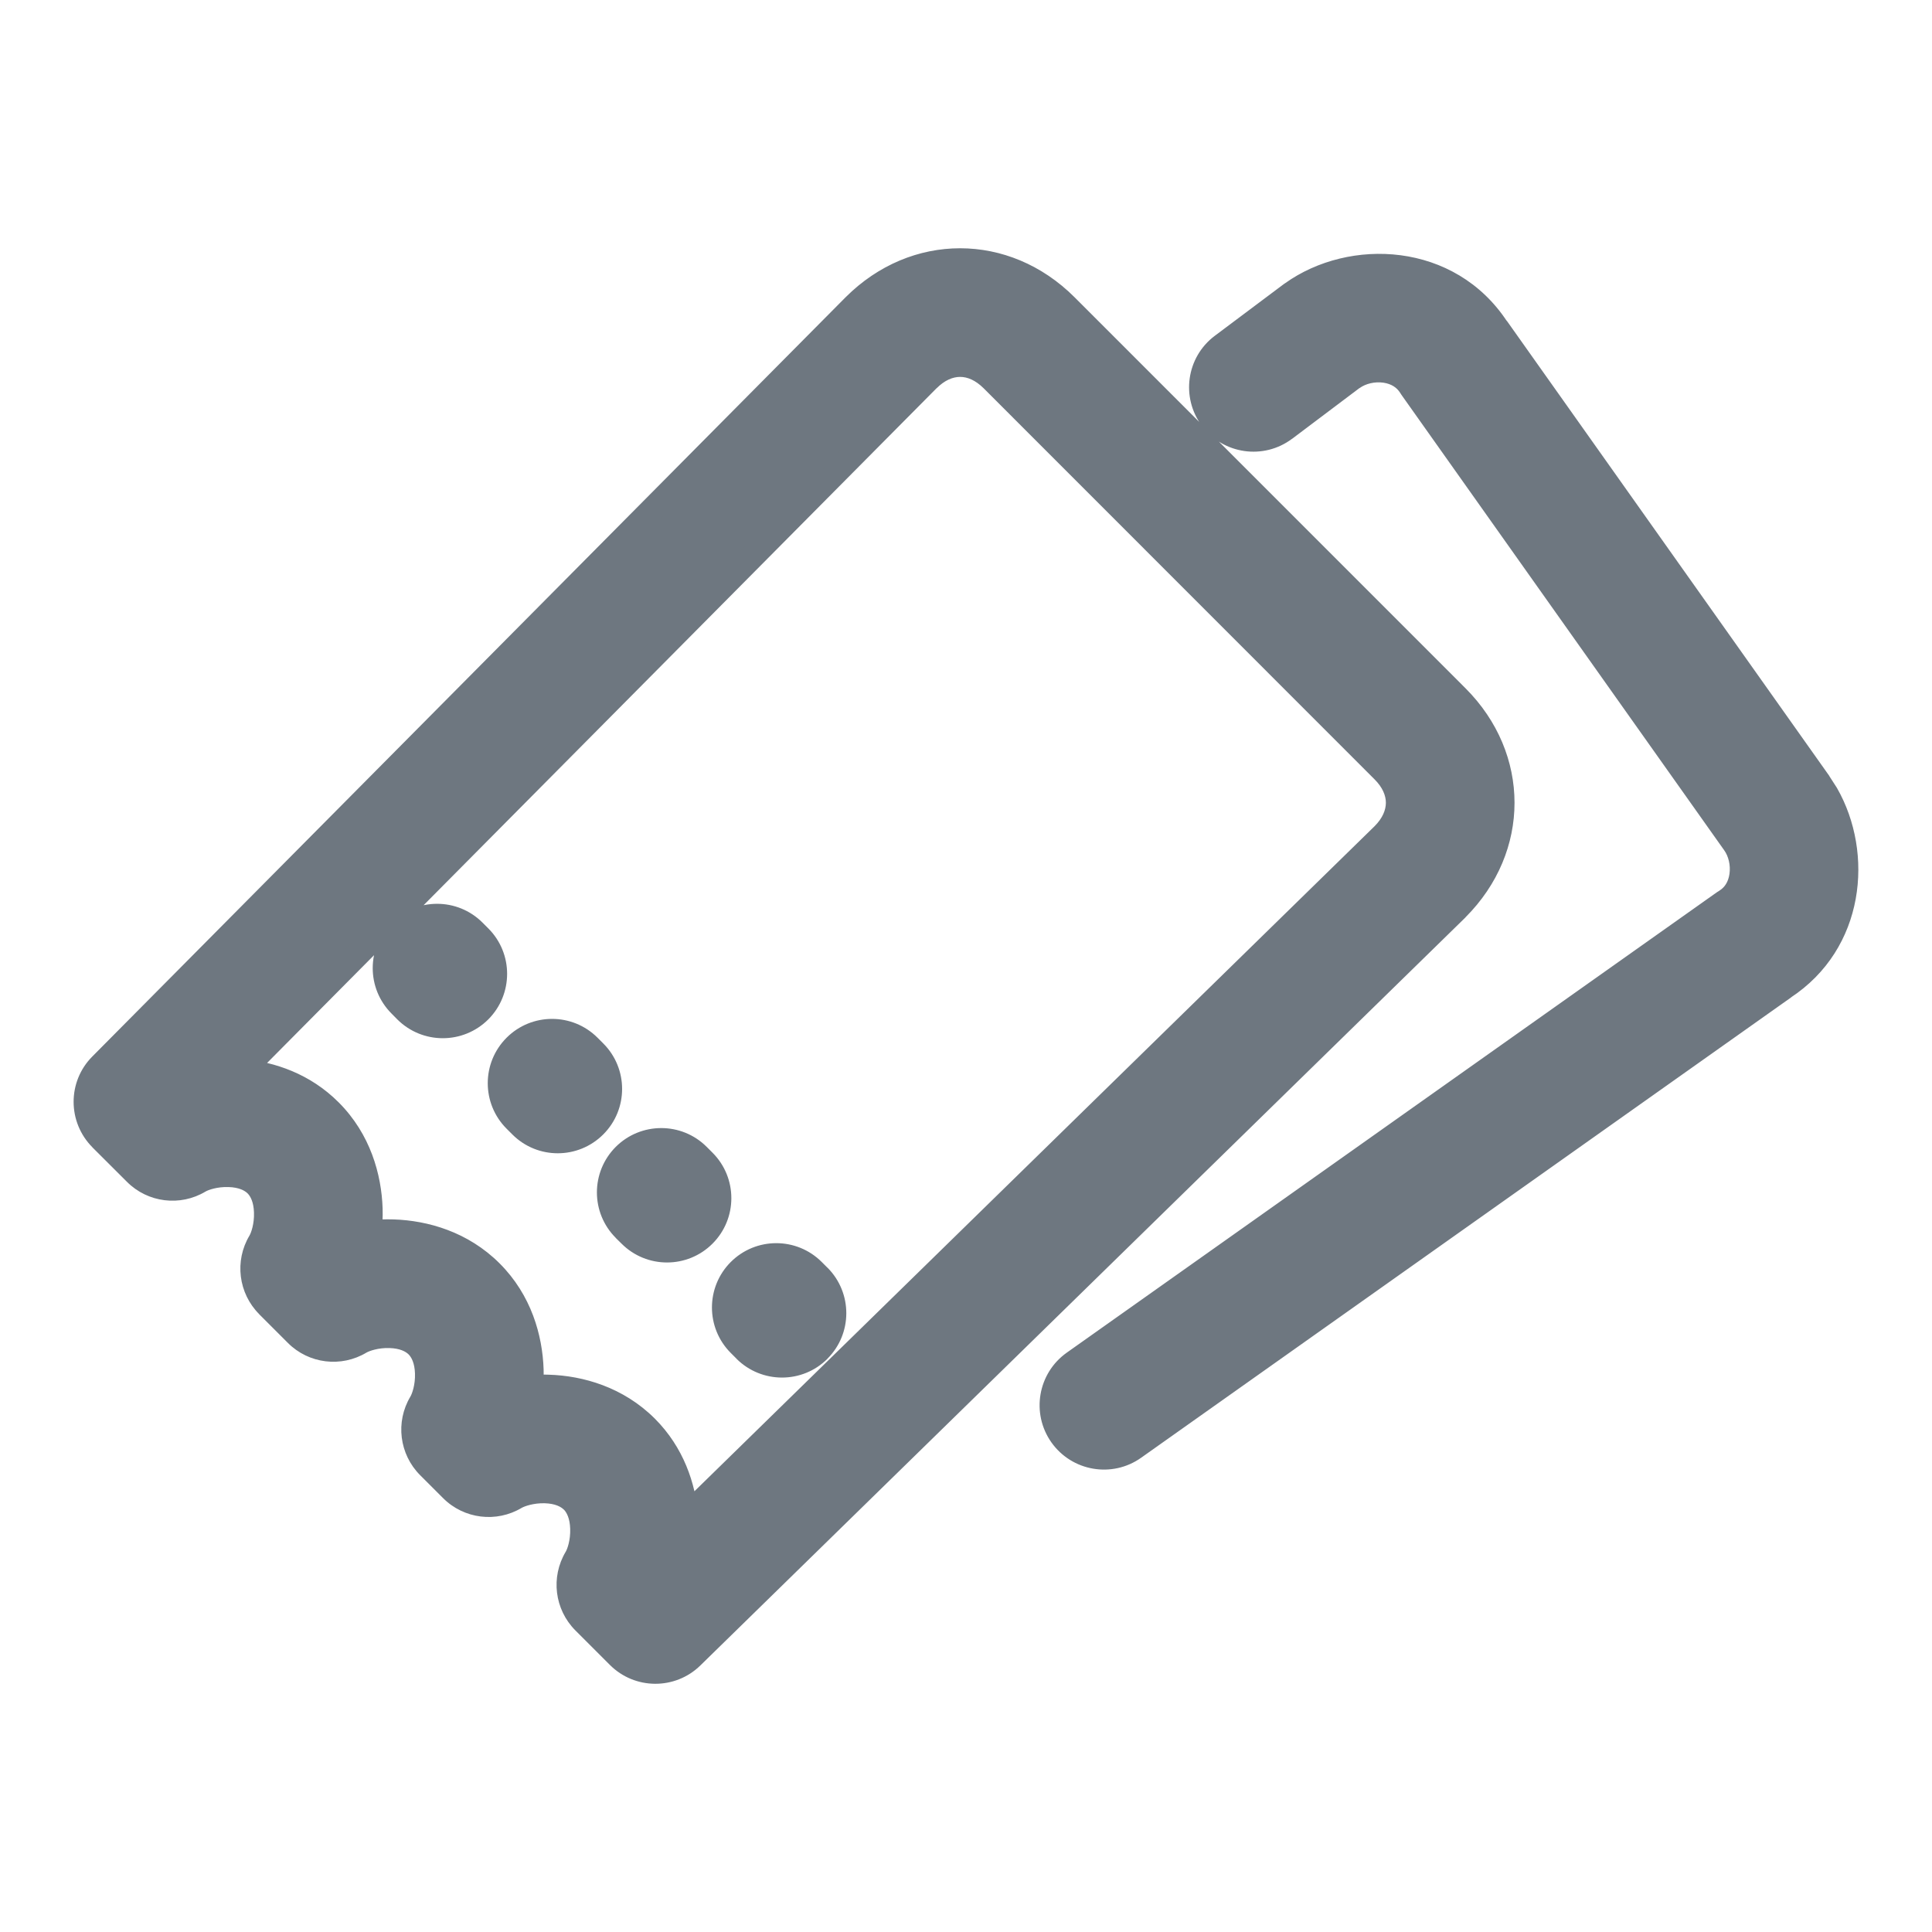 <svg width="24" height="24" viewBox="0 0 24 24" fill="none" xmlns="http://www.w3.org/2000/svg">
<path d="M10.61 3.799C11.363 3.045 12.489 3.045 13.243 3.799L18.099 8.656C18.853 9.41 18.853 10.535 18.099 11.289L18.094 11.295L8.595 20.582C8.341 20.83 7.934 20.828 7.682 20.576L7.253 20.148C7.043 19.937 7.003 19.61 7.156 19.355C7.192 19.294 7.238 19.153 7.233 18.986C7.228 18.828 7.179 18.716 7.111 18.648C7.042 18.579 6.93 18.529 6.772 18.524C6.606 18.519 6.464 18.567 6.404 18.602C6.148 18.755 5.821 18.715 5.611 18.505L5.325 18.219C5.115 18.008 5.074 17.681 5.227 17.426C5.263 17.366 5.311 17.224 5.305 17.058C5.3 16.899 5.25 16.787 5.182 16.719C5.114 16.651 5.002 16.601 4.844 16.596C4.678 16.59 4.536 16.638 4.476 16.674C4.221 16.827 3.893 16.787 3.682 16.576L3.326 16.219C3.115 16.008 3.075 15.681 3.228 15.426C3.264 15.366 3.31 15.224 3.305 15.058C3.3 14.899 3.251 14.787 3.182 14.719C3.114 14.65 3.002 14.601 2.844 14.596C2.678 14.59 2.536 14.637 2.476 14.673C2.221 14.826 1.894 14.786 1.683 14.575L1.254 14.146C1.002 13.894 1.001 13.484 1.252 13.23L10.609 3.801L10.61 3.799ZM12.325 4.717C12.078 4.471 11.775 4.471 11.529 4.717L3.006 13.306C3.372 13.339 3.777 13.476 4.101 13.8C4.461 14.16 4.59 14.621 4.603 15.016C4.606 15.114 4.602 15.212 4.591 15.309C4.689 15.298 4.788 15.295 4.886 15.298C5.281 15.311 5.741 15.441 6.101 15.801C6.461 16.161 6.59 16.621 6.603 17.016C6.605 17.088 6.602 17.16 6.597 17.231C6.669 17.226 6.742 17.224 6.814 17.227C7.209 17.239 7.669 17.369 8.029 17.73C8.356 18.057 8.492 18.466 8.524 18.835L17.181 10.37C17.427 10.124 17.427 9.821 17.181 9.575L12.325 4.717ZM16.05 3.641C16.794 3.11 18.002 3.169 18.598 4.079H18.6L22.598 9.721L22.692 9.867C23.118 10.615 23.012 11.711 22.159 12.27L22.16 12.271L14.088 17.986C13.796 18.193 13.39 18.124 13.183 17.831C12.976 17.538 13.046 17.133 13.338 16.926L21.409 11.211L21.44 11.19C21.544 11.125 21.612 11.018 21.632 10.879C21.654 10.732 21.617 10.582 21.541 10.476L21.54 10.474L17.541 4.83C17.533 4.82 17.526 4.809 17.519 4.799C17.454 4.694 17.347 4.626 17.207 4.605C17.061 4.584 16.911 4.622 16.805 4.697L16.804 4.696L15.96 5.331C15.674 5.546 15.267 5.488 15.051 5.201C14.836 4.914 14.894 4.507 15.18 4.292L16.038 3.649C16.042 3.646 16.046 3.643 16.05 3.641ZM9.184 15.783C9.438 15.53 9.848 15.53 10.102 15.783L10.173 15.854C10.427 16.108 10.427 16.519 10.173 16.773C9.92 17.026 9.509 17.026 9.255 16.773L9.184 16.701C8.931 16.448 8.931 16.037 9.184 15.783ZM7.755 14.354C8.009 14.1 8.42 14.1 8.673 14.354L8.745 14.425C8.998 14.678 8.998 15.089 8.745 15.343C8.491 15.596 8.08 15.596 7.827 15.343L7.755 15.271C7.502 15.018 7.502 14.607 7.755 14.354ZM6.399 12.997C6.652 12.744 7.063 12.744 7.317 12.997L7.388 13.068C7.642 13.322 7.642 13.733 7.388 13.986C7.135 14.24 6.724 14.24 6.47 13.986L6.399 13.915C6.146 13.662 6.146 13.251 6.399 12.997ZM4.97 11.567C5.224 11.314 5.635 11.314 5.888 11.567L5.959 11.639C6.213 11.892 6.213 12.303 5.959 12.557C5.706 12.81 5.295 12.81 5.042 12.557L4.97 12.485C4.717 12.232 4.717 11.821 4.97 11.567Z" fill="#6E7780"/>
<path d="M10.61 3.799L10.504 3.693C10.492 3.704 10.483 3.717 10.476 3.732L10.61 3.799ZM13.243 3.799L13.349 3.693L13.349 3.693L13.243 3.799ZM18.099 8.656L18.205 8.55L18.205 8.55L18.099 8.656ZM18.099 11.289L17.993 11.183L17.984 11.193L18.099 11.289ZM18.094 11.295L18.199 11.402C18.203 11.399 18.206 11.395 18.209 11.391L18.094 11.295ZM8.595 20.582L8.7 20.689L8.7 20.689L8.595 20.582ZM7.682 20.576L7.788 20.47L7.788 20.47L7.682 20.576ZM7.253 20.148L7.147 20.253L7.147 20.253L7.253 20.148ZM7.156 19.355L7.027 19.277L7.027 19.277L7.156 19.355ZM7.233 18.986L7.383 18.982L7.383 18.982L7.233 18.986ZM7.111 18.648L7.217 18.541L7.217 18.541L7.111 18.648ZM6.772 18.524L6.777 18.375L6.777 18.375L6.772 18.524ZM6.404 18.602L6.481 18.731L6.481 18.731L6.404 18.602ZM5.611 18.505L5.505 18.611L5.505 18.611L5.611 18.505ZM5.325 18.219L5.219 18.325L5.219 18.325L5.325 18.219ZM5.227 17.426L5.098 17.349L5.098 17.349L5.227 17.426ZM5.305 17.058L5.455 17.053L5.455 17.053L5.305 17.058ZM5.182 16.719L5.288 16.613L5.288 16.613L5.182 16.719ZM4.844 16.596L4.849 16.446L4.849 16.446L4.844 16.596ZM4.476 16.674L4.553 16.802L4.553 16.802L4.476 16.674ZM3.682 16.576L3.576 16.682L3.576 16.682L3.682 16.576ZM3.326 16.219L3.432 16.113L3.432 16.113L3.326 16.219ZM3.228 15.426L3.099 15.349L3.099 15.349L3.228 15.426ZM3.305 15.058L3.455 15.053L3.455 15.053L3.305 15.058ZM3.182 14.719L3.288 14.613L3.288 14.613L3.182 14.719ZM2.844 14.596L2.849 14.446L2.849 14.446L2.844 14.596ZM2.476 14.673L2.399 14.544L2.399 14.544L2.476 14.673ZM1.683 14.575L1.789 14.469L1.789 14.469L1.683 14.575ZM1.254 14.146L1.148 14.252L1.148 14.253L1.254 14.146ZM1.252 13.23L1.146 13.125L1.146 13.125L1.252 13.23ZM10.609 3.801L10.715 3.906C10.727 3.895 10.736 3.882 10.743 3.868L10.609 3.801ZM12.325 4.717L12.431 4.611L12.431 4.611L12.325 4.717ZM11.529 4.717L11.423 4.611L11.422 4.611L11.529 4.717ZM3.006 13.306L2.9 13.2C2.859 13.241 2.846 13.302 2.865 13.357C2.885 13.412 2.935 13.45 2.993 13.455L3.006 13.306ZM4.101 13.8L4.207 13.694L4.207 13.694L4.101 13.8ZM4.603 15.016L4.753 15.011L4.753 15.011L4.603 15.016ZM4.591 15.309L4.442 15.293C4.437 15.338 4.453 15.383 4.485 15.415C4.517 15.447 4.562 15.463 4.607 15.458L4.591 15.309ZM4.886 15.298L4.891 15.148L4.891 15.148L4.886 15.298ZM6.101 15.801L6.207 15.695L6.207 15.695L6.101 15.801ZM6.603 17.016L6.753 17.011L6.753 17.011L6.603 17.016ZM6.597 17.231L6.448 17.221C6.445 17.264 6.46 17.307 6.491 17.337C6.522 17.368 6.564 17.384 6.608 17.381L6.597 17.231ZM6.814 17.227L6.819 17.077L6.819 17.077L6.814 17.227ZM8.029 17.73L8.135 17.623L8.135 17.623L8.029 17.73ZM8.524 18.835L8.374 18.848C8.379 18.906 8.417 18.955 8.472 18.976C8.526 18.996 8.587 18.983 8.629 18.942L8.524 18.835ZM17.181 10.37L17.286 10.477L17.287 10.476L17.181 10.37ZM17.181 9.575L17.287 9.469L17.287 9.469L17.181 9.575ZM16.05 3.641L15.963 3.519L15.963 3.519L16.05 3.641ZM18.598 4.079L18.473 4.161C18.5 4.204 18.548 4.229 18.598 4.229V4.079ZM18.6 4.079L18.723 3.992C18.694 3.953 18.649 3.929 18.6 3.929V4.079ZM22.598 9.721L22.725 9.64L22.721 9.634L22.598 9.721ZM22.692 9.867L22.822 9.793L22.818 9.786L22.692 9.867ZM22.159 12.27L22.076 12.144C22.039 12.169 22.014 12.209 22.009 12.254C22.005 12.299 22.021 12.344 22.053 12.376L22.159 12.27ZM22.16 12.271L22.246 12.393C22.282 12.367 22.305 12.327 22.309 12.283C22.313 12.239 22.297 12.196 22.266 12.164L22.16 12.271ZM14.088 17.986L14.175 18.109L14.175 18.109L14.088 17.986ZM13.183 17.831L13.061 17.918L13.061 17.918L13.183 17.831ZM13.338 16.926L13.252 16.803L13.252 16.803L13.338 16.926ZM21.409 11.211L21.326 11.085L21.322 11.088L21.409 11.211ZM21.44 11.19L21.36 11.063L21.358 11.065L21.44 11.19ZM21.632 10.879L21.781 10.901L21.781 10.901L21.632 10.879ZM21.541 10.476L21.664 10.389C21.659 10.382 21.653 10.375 21.648 10.37L21.541 10.476ZM21.54 10.474L21.417 10.56C21.422 10.567 21.427 10.574 21.433 10.58L21.54 10.474ZM17.541 4.83L17.663 4.743L17.663 4.743L17.541 4.83ZM17.519 4.799L17.646 4.719L17.646 4.719L17.519 4.799ZM17.207 4.605L17.229 4.457L17.229 4.457L17.207 4.605ZM16.805 4.697L16.699 4.803C16.751 4.855 16.833 4.862 16.892 4.819L16.805 4.697ZM16.804 4.696L16.91 4.59C16.857 4.537 16.774 4.531 16.714 4.576L16.804 4.696ZM15.96 5.331L16.05 5.451L16.051 5.451L15.96 5.331ZM15.051 5.201L14.931 5.291L14.931 5.291L15.051 5.201ZM15.18 4.292L15.09 4.172L15.09 4.172L15.18 4.292ZM16.038 3.649L15.948 3.529L15.948 3.529L16.038 3.649ZM9.184 15.783L9.078 15.677L9.078 15.677L9.184 15.783ZM10.102 15.783L9.996 15.889H9.996L10.102 15.783ZM10.173 15.854L10.28 15.748L10.279 15.748L10.173 15.854ZM10.173 16.773L10.279 16.879L10.279 16.878L10.173 16.773ZM9.255 16.773L9.149 16.878L9.149 16.879L9.255 16.773ZM9.184 16.701L9.078 16.807L9.078 16.807L9.184 16.701ZM7.755 14.354L7.649 14.247L7.649 14.247L7.755 14.354ZM8.673 14.354L8.779 14.247L8.779 14.247L8.673 14.354ZM8.745 14.425L8.851 14.319L8.851 14.319L8.745 14.425ZM8.745 15.343L8.851 15.449L8.851 15.449L8.745 15.343ZM7.827 15.343L7.933 15.237L7.933 15.237L7.827 15.343ZM7.755 15.271L7.649 15.377L7.649 15.378L7.755 15.271ZM6.399 12.997L6.293 12.891L6.293 12.891L6.399 12.997ZM7.317 12.997L7.423 12.891L7.423 12.891L7.317 12.997ZM7.388 13.068L7.494 12.962L7.494 12.962L7.388 13.068ZM7.388 13.986L7.494 14.092L7.494 14.092L7.388 13.986ZM6.47 13.986L6.576 13.88L6.576 13.88L6.47 13.986ZM6.399 13.915L6.293 14.021L6.293 14.021L6.399 13.915ZM4.97 11.567L4.864 11.461L4.864 11.461L4.97 11.567ZM5.888 11.567L5.782 11.673L5.888 11.567ZM5.959 11.639L6.066 11.533L6.066 11.533L5.959 11.639ZM5.959 12.557L6.066 12.663L6.066 12.663L5.959 12.557ZM5.042 12.557L5.148 12.451L5.148 12.451L5.042 12.557ZM4.97 12.485L4.864 12.591L4.864 12.591L4.97 12.485ZM10.61 3.799L10.716 3.905C11.411 3.21 12.442 3.21 13.137 3.905L13.243 3.799L13.349 3.693C12.537 2.881 11.316 2.881 10.504 3.693L10.61 3.799ZM13.243 3.799L13.137 3.905L17.993 8.762L18.099 8.656L18.205 8.55L13.349 3.693L13.243 3.799ZM18.099 8.656L17.993 8.762C18.688 9.457 18.688 10.488 17.993 11.183L18.099 11.289L18.205 11.395C19.017 10.583 19.017 9.362 18.205 8.55L18.099 8.656ZM18.099 11.289L17.984 11.193L17.979 11.199L18.094 11.295L18.209 11.391L18.214 11.385L18.099 11.289ZM18.094 11.295L17.989 11.188L8.49 20.475L8.595 20.582L8.7 20.689L18.199 11.402L18.094 11.295ZM8.595 20.582L8.49 20.475C8.295 20.666 7.982 20.664 7.788 20.47L7.682 20.576L7.576 20.682C7.885 20.992 8.387 20.995 8.7 20.689L8.595 20.582ZM7.682 20.576L7.788 20.47L7.359 20.041L7.253 20.148L7.147 20.253L7.576 20.682L7.682 20.576ZM7.253 20.148L7.36 20.041C7.198 19.879 7.167 19.628 7.284 19.432L7.156 19.355L7.027 19.277C6.839 19.592 6.889 19.994 7.147 20.253L7.253 20.148ZM7.156 19.355L7.284 19.432C7.337 19.344 7.389 19.173 7.383 18.982L7.233 18.986L7.083 18.991C7.088 19.132 7.047 19.245 7.027 19.277L7.156 19.355ZM7.233 18.986L7.383 18.982C7.377 18.796 7.319 18.643 7.217 18.541L7.111 18.648L7.005 18.753C7.039 18.788 7.079 18.86 7.083 18.991L7.233 18.986ZM7.111 18.648L7.217 18.541C7.115 18.44 6.963 18.381 6.777 18.375L6.772 18.524L6.767 18.674C6.897 18.678 6.97 18.718 7.005 18.754L7.111 18.648ZM6.772 18.524L6.777 18.375C6.585 18.369 6.413 18.422 6.327 18.474L6.404 18.602L6.481 18.731C6.514 18.712 6.627 18.67 6.767 18.674L6.772 18.524ZM6.404 18.602L6.327 18.474C6.13 18.591 5.879 18.561 5.717 18.399L5.611 18.505L5.505 18.611C5.764 18.87 6.167 18.919 6.481 18.731L6.404 18.602ZM5.611 18.505L5.717 18.399L5.431 18.113L5.325 18.219L5.219 18.325L5.505 18.611L5.611 18.505ZM5.325 18.219L5.431 18.113C5.269 17.951 5.238 17.699 5.356 17.503L5.227 17.426L5.098 17.349C4.91 17.663 4.96 18.066 5.219 18.325L5.325 18.219ZM5.227 17.426L5.356 17.503C5.408 17.416 5.461 17.245 5.455 17.053L5.305 17.058L5.155 17.062C5.16 17.203 5.118 17.316 5.098 17.349L5.227 17.426ZM5.305 17.058L5.455 17.053C5.449 16.866 5.39 16.714 5.288 16.613L5.182 16.719L5.076 16.825C5.111 16.86 5.151 16.932 5.155 17.062L5.305 17.058ZM5.182 16.719L5.288 16.613C5.187 16.512 5.036 16.452 4.849 16.446L4.844 16.596L4.839 16.746C4.969 16.75 5.041 16.79 5.076 16.825L5.182 16.719ZM4.844 16.596L4.849 16.446C4.657 16.44 4.486 16.493 4.399 16.545L4.476 16.674L4.553 16.802C4.586 16.783 4.699 16.741 4.839 16.746L4.844 16.596ZM4.476 16.674L4.399 16.545C4.202 16.663 3.95 16.632 3.788 16.47L3.682 16.576L3.576 16.682C3.835 16.942 4.239 16.991 4.553 16.802L4.476 16.674ZM3.682 16.576L3.788 16.47L3.432 16.113L3.326 16.219L3.219 16.325L3.576 16.682L3.682 16.576ZM3.326 16.219L3.432 16.113C3.27 15.951 3.239 15.699 3.357 15.503L3.228 15.426L3.099 15.349C2.911 15.663 2.961 16.066 3.22 16.325L3.326 16.219ZM3.228 15.426L3.357 15.503C3.409 15.415 3.461 15.244 3.455 15.053L3.305 15.058L3.155 15.062C3.16 15.203 3.119 15.316 3.099 15.349L3.228 15.426ZM3.305 15.058L3.455 15.053C3.449 14.866 3.39 14.714 3.288 14.613L3.182 14.719L3.076 14.825C3.111 14.86 3.151 14.932 3.155 15.062L3.305 15.058ZM3.182 14.719L3.288 14.613C3.187 14.511 3.036 14.452 2.849 14.446L2.844 14.596L2.839 14.746C2.969 14.75 3.041 14.79 3.076 14.825L3.182 14.719ZM2.844 14.596L2.849 14.446C2.658 14.44 2.486 14.492 2.399 14.544L2.476 14.673L2.553 14.802C2.586 14.782 2.699 14.741 2.839 14.746L2.844 14.596ZM2.476 14.673L2.399 14.544C2.202 14.662 1.951 14.631 1.789 14.469L1.683 14.575L1.577 14.681C1.836 14.941 2.239 14.99 2.553 14.802L2.476 14.673ZM1.683 14.575L1.789 14.469L1.36 14.04L1.254 14.146L1.148 14.253L1.577 14.681L1.683 14.575ZM1.254 14.146L1.361 14.04C1.166 13.846 1.166 13.531 1.359 13.336L1.252 13.23L1.146 13.125C0.836 13.437 0.838 13.941 1.148 14.252L1.254 14.146ZM1.252 13.23L1.359 13.336L10.715 3.906L10.609 3.801L10.502 3.695L1.146 13.125L1.252 13.23ZM10.609 3.801L10.743 3.868L10.744 3.866L10.61 3.799L10.476 3.732L10.475 3.734L10.609 3.801ZM12.325 4.717L12.431 4.611C12.286 4.466 12.112 4.382 11.927 4.382C11.742 4.382 11.568 4.466 11.423 4.611L11.529 4.717L11.635 4.823C11.736 4.722 11.837 4.682 11.927 4.682C12.017 4.682 12.117 4.722 12.219 4.823L12.325 4.717ZM11.529 4.717L11.422 4.611L2.9 13.2L3.006 13.306L3.113 13.411L11.635 4.822L11.529 4.717ZM3.006 13.306L2.993 13.455C3.332 13.486 3.701 13.612 3.995 13.906L4.101 13.8L4.207 13.694C3.853 13.339 3.412 13.192 3.02 13.156L3.006 13.306ZM4.101 13.8L3.995 13.906C4.321 14.232 4.441 14.652 4.453 15.021L4.603 15.016L4.753 15.011C4.739 14.589 4.601 14.088 4.207 13.694L4.101 13.8ZM4.603 15.016L4.453 15.02C4.456 15.11 4.452 15.202 4.442 15.293L4.591 15.309L4.74 15.324C4.751 15.222 4.756 15.117 4.753 15.011L4.603 15.016ZM4.591 15.309L4.607 15.458C4.697 15.448 4.79 15.445 4.881 15.448L4.886 15.298L4.891 15.148C4.786 15.145 4.68 15.148 4.575 15.159L4.591 15.309ZM4.886 15.298L4.881 15.448C5.249 15.46 5.669 15.581 5.995 15.907L6.101 15.801L6.207 15.695C5.813 15.301 5.313 15.162 4.891 15.148L4.886 15.298ZM6.101 15.801L5.995 15.907C6.321 16.233 6.441 16.653 6.453 17.02L6.603 17.016L6.753 17.011C6.739 16.589 6.601 16.089 6.207 15.695L6.101 15.801ZM6.603 17.016L6.453 17.02C6.455 17.085 6.452 17.151 6.448 17.221L6.597 17.231L6.747 17.242C6.752 17.168 6.755 17.09 6.753 17.011L6.603 17.016ZM6.597 17.231L6.608 17.381C6.676 17.376 6.743 17.374 6.809 17.377L6.814 17.227L6.819 17.077C6.741 17.074 6.663 17.076 6.587 17.082L6.597 17.231ZM6.814 17.227L6.809 17.377C7.177 17.388 7.596 17.509 7.923 17.836L8.029 17.73L8.135 17.623C7.741 17.23 7.241 17.09 6.819 17.077L6.814 17.227ZM8.029 17.73L7.923 17.835C8.219 18.132 8.345 18.505 8.374 18.848L8.524 18.835L8.673 18.822C8.639 18.427 8.493 17.982 8.135 17.623L8.029 17.73ZM8.524 18.835L8.629 18.942L17.286 10.477L17.181 10.37L17.076 10.263L8.419 18.728L8.524 18.835ZM17.181 10.37L17.287 10.476C17.432 10.331 17.515 10.158 17.516 9.973C17.516 9.788 17.432 9.614 17.287 9.469L17.181 9.575L17.075 9.681C17.176 9.782 17.216 9.883 17.216 9.973C17.215 10.062 17.176 10.163 17.075 10.264L17.181 10.37ZM17.181 9.575L17.287 9.469L12.431 4.611L12.325 4.717L12.219 4.823L17.075 9.681L17.181 9.575ZM16.05 3.641L16.137 3.763C16.824 3.272 17.932 3.335 18.473 4.161L18.598 4.079L18.724 3.997C18.073 3.003 16.763 2.947 15.963 3.519L16.05 3.641ZM18.598 4.079V4.229H18.6V4.079V3.929H18.598V4.079ZM18.6 4.079L18.478 4.166L22.476 9.807L22.598 9.721L22.721 9.634L18.723 3.992L18.6 4.079ZM22.598 9.721L22.472 9.802L22.566 9.948L22.692 9.867L22.818 9.786L22.724 9.64L22.598 9.721ZM22.692 9.867L22.562 9.941C22.956 10.634 22.851 11.637 22.076 12.144L22.159 12.27L22.241 12.395C23.172 11.785 23.28 10.596 22.822 9.793L22.692 9.867ZM22.159 12.27L22.053 12.376L22.054 12.377L22.16 12.271L22.266 12.164L22.265 12.164L22.159 12.27ZM22.16 12.271L22.073 12.148L14.002 17.864L14.088 17.986L14.175 18.109L22.246 12.393L22.16 12.271ZM14.088 17.986L14.002 17.864C13.777 18.023 13.465 17.97 13.306 17.744L13.183 17.831L13.061 17.918C13.316 18.278 13.815 18.364 14.175 18.109L14.088 17.986ZM13.183 17.831L13.306 17.744C13.147 17.52 13.2 17.207 13.425 17.048L13.338 16.926L13.252 16.803C12.892 17.058 12.806 17.557 13.061 17.918L13.183 17.831ZM13.338 16.926L13.425 17.048L21.495 11.333L21.409 11.211L21.322 11.088L13.252 16.803L13.338 16.926ZM21.409 11.211L21.491 11.336L21.522 11.316L21.44 11.19L21.358 11.065L21.326 11.085L21.409 11.211ZM21.44 11.19L21.52 11.318C21.665 11.226 21.755 11.078 21.781 10.901L21.632 10.879L21.484 10.857C21.469 10.958 21.423 11.024 21.36 11.063L21.44 11.19ZM21.632 10.879L21.781 10.901C21.807 10.718 21.763 10.528 21.664 10.389L21.541 10.476L21.419 10.563C21.471 10.635 21.5 10.747 21.484 10.857L21.632 10.879ZM21.541 10.476L21.648 10.37L21.646 10.368L21.54 10.474L21.433 10.58L21.435 10.582L21.541 10.476ZM21.54 10.474L21.662 10.387L17.663 4.743L17.541 4.83L17.418 4.917L21.417 10.56L21.54 10.474ZM17.541 4.83L17.663 4.743C17.654 4.731 17.65 4.725 17.646 4.719L17.519 4.799L17.392 4.878C17.401 4.894 17.413 4.909 17.418 4.917L17.541 4.83ZM17.519 4.799L17.646 4.719C17.555 4.574 17.408 4.483 17.229 4.457L17.207 4.605L17.186 4.754C17.286 4.769 17.352 4.815 17.392 4.878L17.519 4.799ZM17.207 4.605L17.229 4.457C17.046 4.43 16.857 4.476 16.718 4.575L16.805 4.697L16.892 4.819C16.965 4.767 17.076 4.738 17.186 4.754L17.207 4.605ZM16.805 4.697L16.911 4.591L16.91 4.59L16.804 4.696L16.698 4.802L16.699 4.803L16.805 4.697ZM16.804 4.696L16.714 4.576L15.87 5.211L15.96 5.331L16.051 5.451L16.894 4.816L16.804 4.696ZM15.96 5.331L15.87 5.211C15.65 5.376 15.337 5.332 15.171 5.111L15.051 5.201L14.931 5.291C15.196 5.644 15.697 5.716 16.05 5.451L15.96 5.331ZM15.051 5.201L15.171 5.111C15.006 4.89 15.05 4.577 15.27 4.412L15.18 4.292L15.09 4.172C14.737 4.437 14.667 4.938 14.931 5.291L15.051 5.201ZM15.18 4.292L15.27 4.412L16.128 3.769L16.038 3.649L15.948 3.529L15.09 4.172L15.18 4.292ZM16.038 3.649L16.127 3.77C16.126 3.771 16.126 3.771 16.128 3.769C16.129 3.769 16.133 3.766 16.137 3.763L16.05 3.641L15.963 3.519C15.963 3.519 15.963 3.519 15.96 3.521C15.958 3.522 15.953 3.525 15.948 3.529L16.038 3.649ZM9.184 15.783L9.29 15.889C9.485 15.694 9.801 15.694 9.996 15.889L10.102 15.783L10.208 15.677C9.896 15.365 9.39 15.365 9.078 15.677L9.184 15.783ZM10.102 15.783L9.996 15.889L10.067 15.961L10.173 15.854L10.279 15.748L10.208 15.677L10.102 15.783ZM10.173 15.854L10.067 15.96C10.262 16.156 10.262 16.472 10.067 16.666L10.173 16.773L10.279 16.878C10.591 16.566 10.591 16.061 10.28 15.748L10.173 15.854ZM10.173 16.773L10.067 16.666C9.872 16.861 9.556 16.861 9.361 16.666L9.255 16.773L9.149 16.879C9.461 17.19 9.967 17.191 10.279 16.879L10.173 16.773ZM9.255 16.773L9.361 16.666L9.29 16.595L9.184 16.701L9.078 16.807L9.149 16.878L9.255 16.773ZM9.184 16.701L9.29 16.595C9.095 16.4 9.095 16.084 9.29 15.889L9.184 15.783L9.078 15.677C8.766 15.989 8.766 16.495 9.078 16.807L9.184 16.701ZM7.755 14.354L7.861 14.46C8.056 14.265 8.372 14.265 8.567 14.46L8.673 14.354L8.779 14.247C8.467 13.935 7.961 13.936 7.649 14.247L7.755 14.354ZM8.673 14.354L8.567 14.46L8.639 14.531L8.745 14.425L8.851 14.319L8.779 14.247L8.673 14.354ZM8.745 14.425L8.639 14.531C8.833 14.726 8.833 15.042 8.639 15.237L8.745 15.343L8.851 15.449C9.163 15.137 9.163 14.631 8.851 14.319L8.745 14.425ZM8.745 15.343L8.639 15.237C8.444 15.432 8.128 15.432 7.933 15.237L7.827 15.343L7.721 15.449C8.033 15.761 8.539 15.761 8.851 15.449L8.745 15.343ZM7.827 15.343L7.933 15.237L7.861 15.165L7.755 15.271L7.649 15.378L7.721 15.449L7.827 15.343ZM7.755 15.271L7.861 15.165C7.667 14.97 7.667 14.655 7.861 14.46L7.755 14.354L7.649 14.247C7.337 14.56 7.337 15.065 7.649 15.377L7.755 15.271ZM6.399 12.997L6.505 13.103C6.7 12.908 7.016 12.908 7.211 13.103L7.317 12.997L7.423 12.891C7.111 12.579 6.605 12.579 6.293 12.891L6.399 12.997ZM7.317 12.997L7.211 13.103L7.282 13.174L7.388 13.068L7.494 12.962L7.423 12.891L7.317 12.997ZM7.388 13.068L7.282 13.174C7.477 13.369 7.477 13.685 7.282 13.88L7.388 13.986L7.494 14.092C7.806 13.78 7.806 13.274 7.494 12.962L7.388 13.068ZM7.388 13.986L7.282 13.88C7.087 14.075 6.771 14.075 6.576 13.88L6.47 13.986L6.364 14.092C6.676 14.405 7.182 14.404 7.494 14.092L7.388 13.986ZM6.47 13.986L6.576 13.88L6.505 13.809L6.399 13.915L6.293 14.021L6.364 14.092L6.47 13.986ZM6.399 13.915L6.505 13.809C6.31 13.614 6.31 13.298 6.505 13.103L6.399 12.997L6.293 12.891C5.981 13.203 5.981 13.709 6.293 14.021L6.399 13.915ZM4.97 11.567L5.076 11.674C5.271 11.479 5.587 11.479 5.782 11.673L5.888 11.567L5.994 11.461C5.682 11.149 5.176 11.15 4.864 11.461L4.97 11.567ZM5.888 11.567L5.782 11.673L5.853 11.745L5.959 11.639L6.066 11.533L5.994 11.461L5.888 11.567ZM5.959 11.639L5.853 11.745C6.048 11.94 6.048 12.256 5.853 12.451L5.959 12.557L6.066 12.663C6.377 12.351 6.378 11.845 6.066 11.533L5.959 11.639ZM5.959 12.557L5.853 12.451C5.658 12.646 5.343 12.646 5.148 12.451L5.042 12.557L4.935 12.663C5.248 12.975 5.753 12.975 6.066 12.663L5.959 12.557ZM5.042 12.557L5.148 12.451L5.076 12.379L4.97 12.485L4.864 12.591L4.935 12.663L5.042 12.557ZM4.97 12.485L5.076 12.379C4.881 12.184 4.881 11.868 5.076 11.673L4.97 11.567L4.864 11.461C4.552 11.774 4.552 12.279 4.864 12.591L4.97 12.485Z" fill="#6E7780"/>
</svg>
